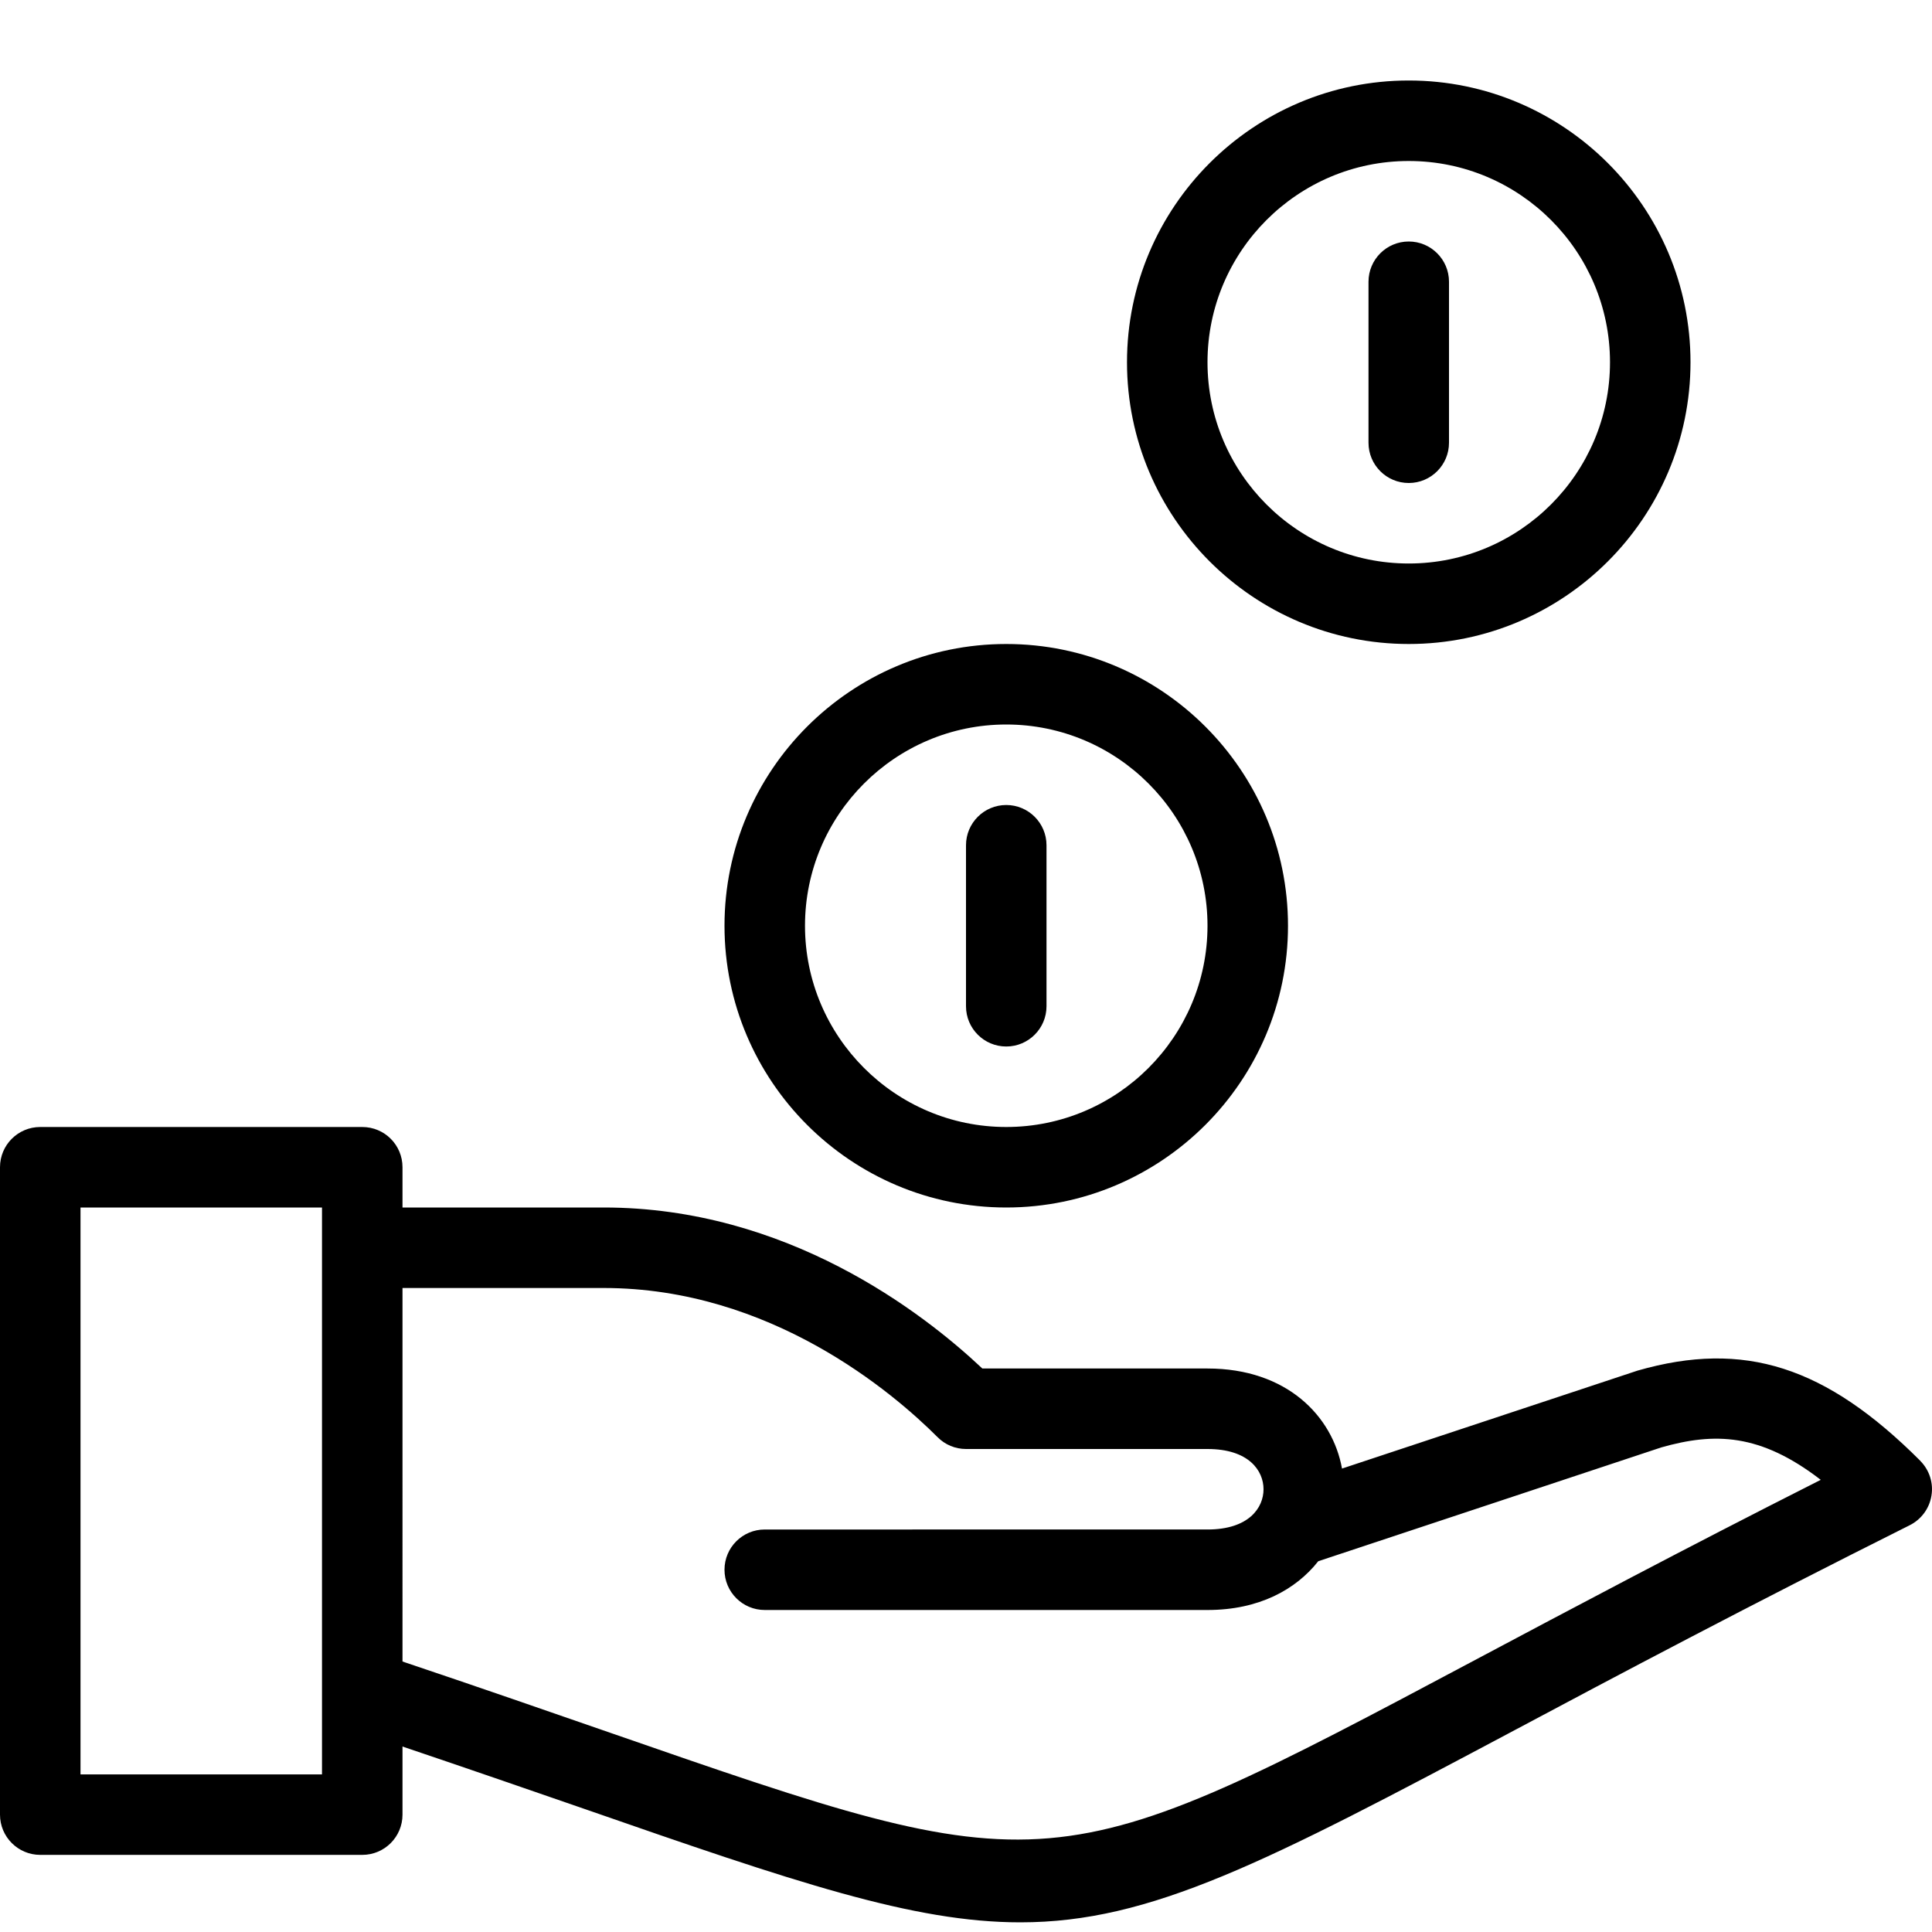 <svg width="24" height="24" viewBox="0 0 24 24" xmlns="http://www.w3.org/2000/svg">
    <title>coin-receive</title>
    <path d="M18.343 20.611c-5.29 2.813-5.29 2.813-10.76.915-.75-.26-1.607-.558-2.583-.886V16h2.5c2.07 0 3.59 1.296 4.147 1.853.093.094.22.147.353.147h3c.514 0 .696.27.696.5 0 .23-.182.5-.696.5H9.5c-.276 0-.5.223-.5.5 0 .276.224.5.5.5H15c.639 0 1.097-.253 1.376-.606l4.262-1.414c.66-.187 1.227-.177 1.98.403-1.735.877-3.13 1.62-4.275 2.228zM1 22.042h3V15H1v7.042zm22.854-3.896c-1.174-1.174-2.187-1.5-3.511-1.12l-3.672 1.217C16.553 17.591 15.985 17 15 17h-2.797c-.744-.7-2.43-2-4.703-2H5v-.5c0-.277-.223-.5-.5-.5h-4c-.276 0-.5.223-.5.5v8.042c0 .276.224.5.5.5h4c.277 0 .5-.224.5-.5v-.846c.84.284 1.59.543 2.257.774 2.623.912 4.087 1.41 5.418 1.41 1.623 0 3.048-.743 6.138-2.386 1.28-.682 2.876-1.529 4.91-2.547.144-.072.245-.209.27-.367.027-.158-.026-.32-.14-.434zM17.5 8C19.43 8 21 6.43 21 4.5S19.43 1 17.5 1 14 2.57 14 4.5 15.57 8 17.5 8zm0-6C18.879 2 20 3.122 20 4.5S18.879 7 17.5 7 15 5.878 15 4.5 16.121 2 17.5 2zm-5 13c1.93 0 3.5-1.57 3.5-3.5S14.43 8 12.5 8 9 9.57 9 11.5s1.57 3.5 3.5 3.5zm0-6c1.379 0 2.5 1.122 2.5 2.5S13.879 14 12.5 14c-1.378 0-2.5-1.122-2.5-2.5S11.122 9 12.5 9zm0 4c.276 0 .5-.224.5-.5v-2c0-.276-.224-.5-.5-.5s-.5.224-.5.5v2c0 .276.224.5.5.5zm5-7c.276 0 .5-.224.5-.5v-2c0-.276-.224-.5-.5-.5s-.5.224-.5.5v2c0 .276.224.5.5.5z" fill="#000" fill-rule="evenodd"/>
</svg>